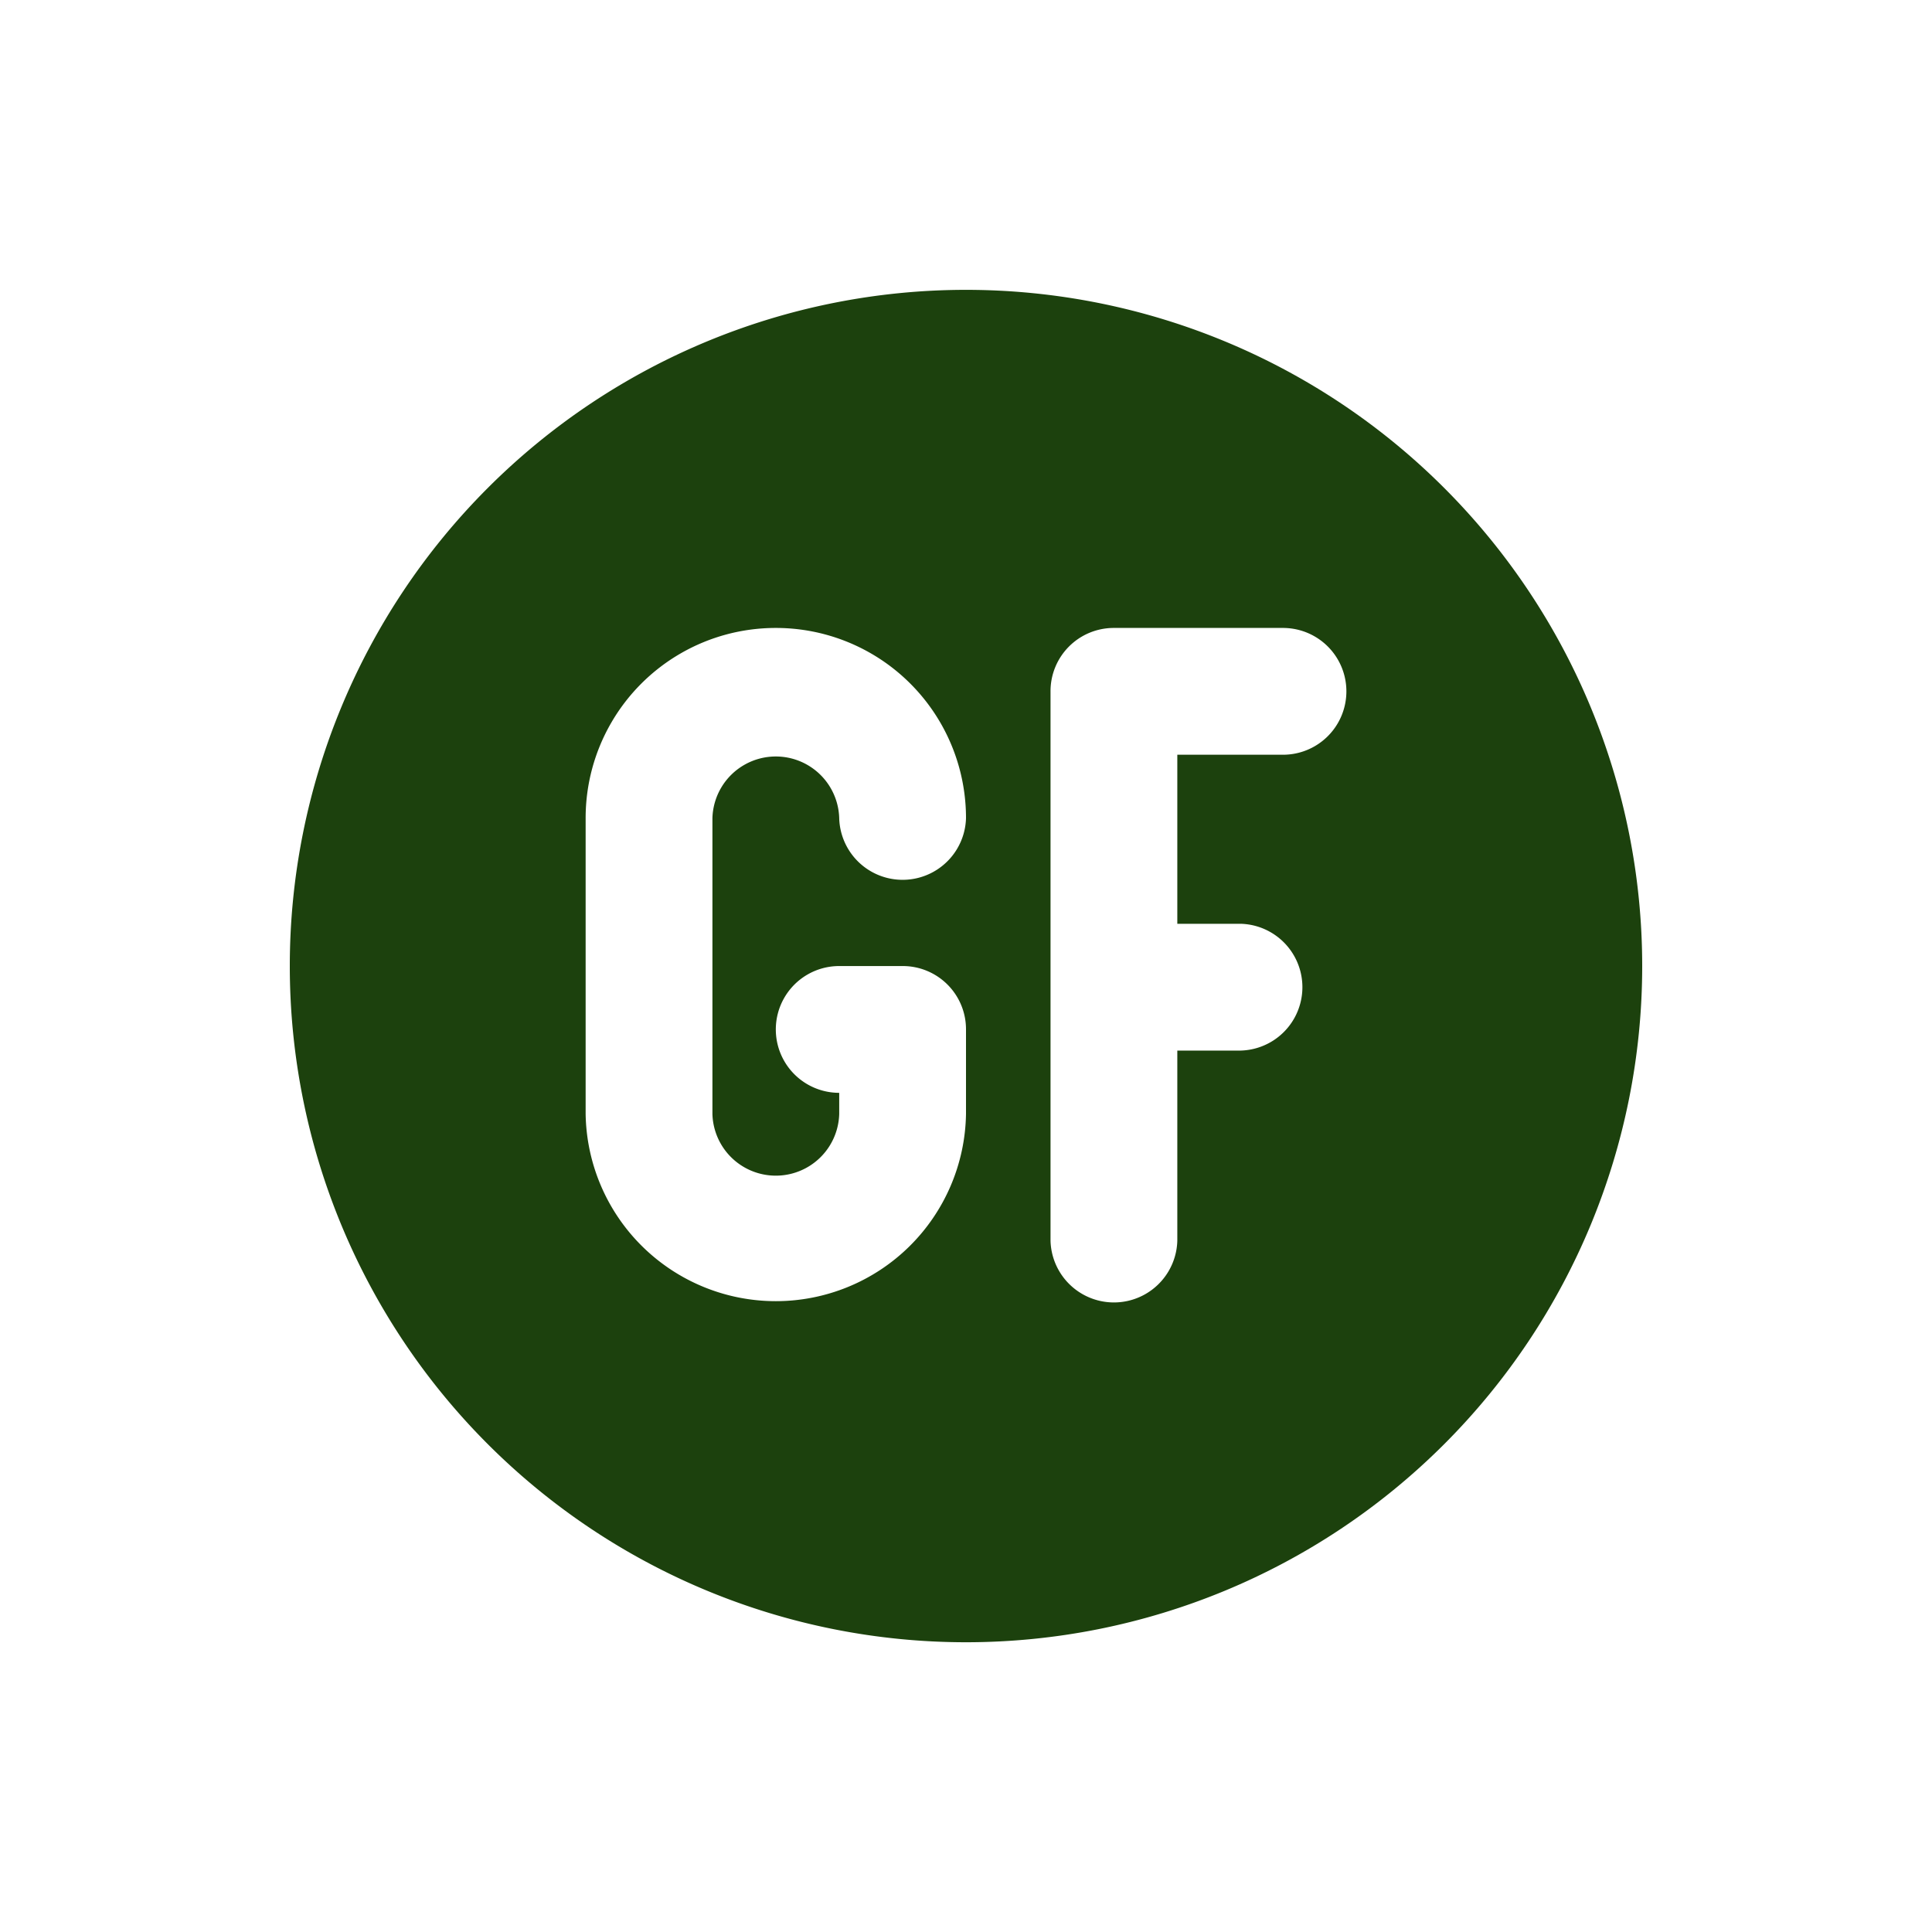 <?xml version="1.0" encoding="UTF-8"?>
<svg xmlns="http://www.w3.org/2000/svg" id="Gluten_Free_Icon" data-name="Gluten Free Icon" width="40" height="40" viewBox="0 0 40 40">
  <g id="Icon">
    <rect id="Container" width="40" height="40" fill="none"></rect>
    <path id="circle-gf-solid" d="M14,28A14,14,0,1,0,0,14,14,14,0,0,0,14,28ZM10.063,7A3.935,3.935,0,0,1,14,10.938a1.313,1.313,0,0,1-2.625,0,1.313,1.313,0,0,0-2.625,0v6.125a1.313,1.313,0,0,0,2.625,0v-.438a1.312,1.312,0,1,1,0-2.625h1.313A1.309,1.309,0,0,1,14,15.313v1.75a3.938,3.938,0,0,1-7.875,0V10.938A3.935,3.935,0,0,1,10.063,7ZM15.75,8.313A1.309,1.309,0,0,1,17.063,7h3.5a1.312,1.312,0,1,1,0,2.625H18.375v3.5h1.313a1.313,1.313,0,0,1,0,2.625H18.375v3.938a1.313,1.313,0,0,1-2.625,0V8.313Z" transform="translate(6 6.001)" fill="#1c410d"></path>
  </g>
</svg>
